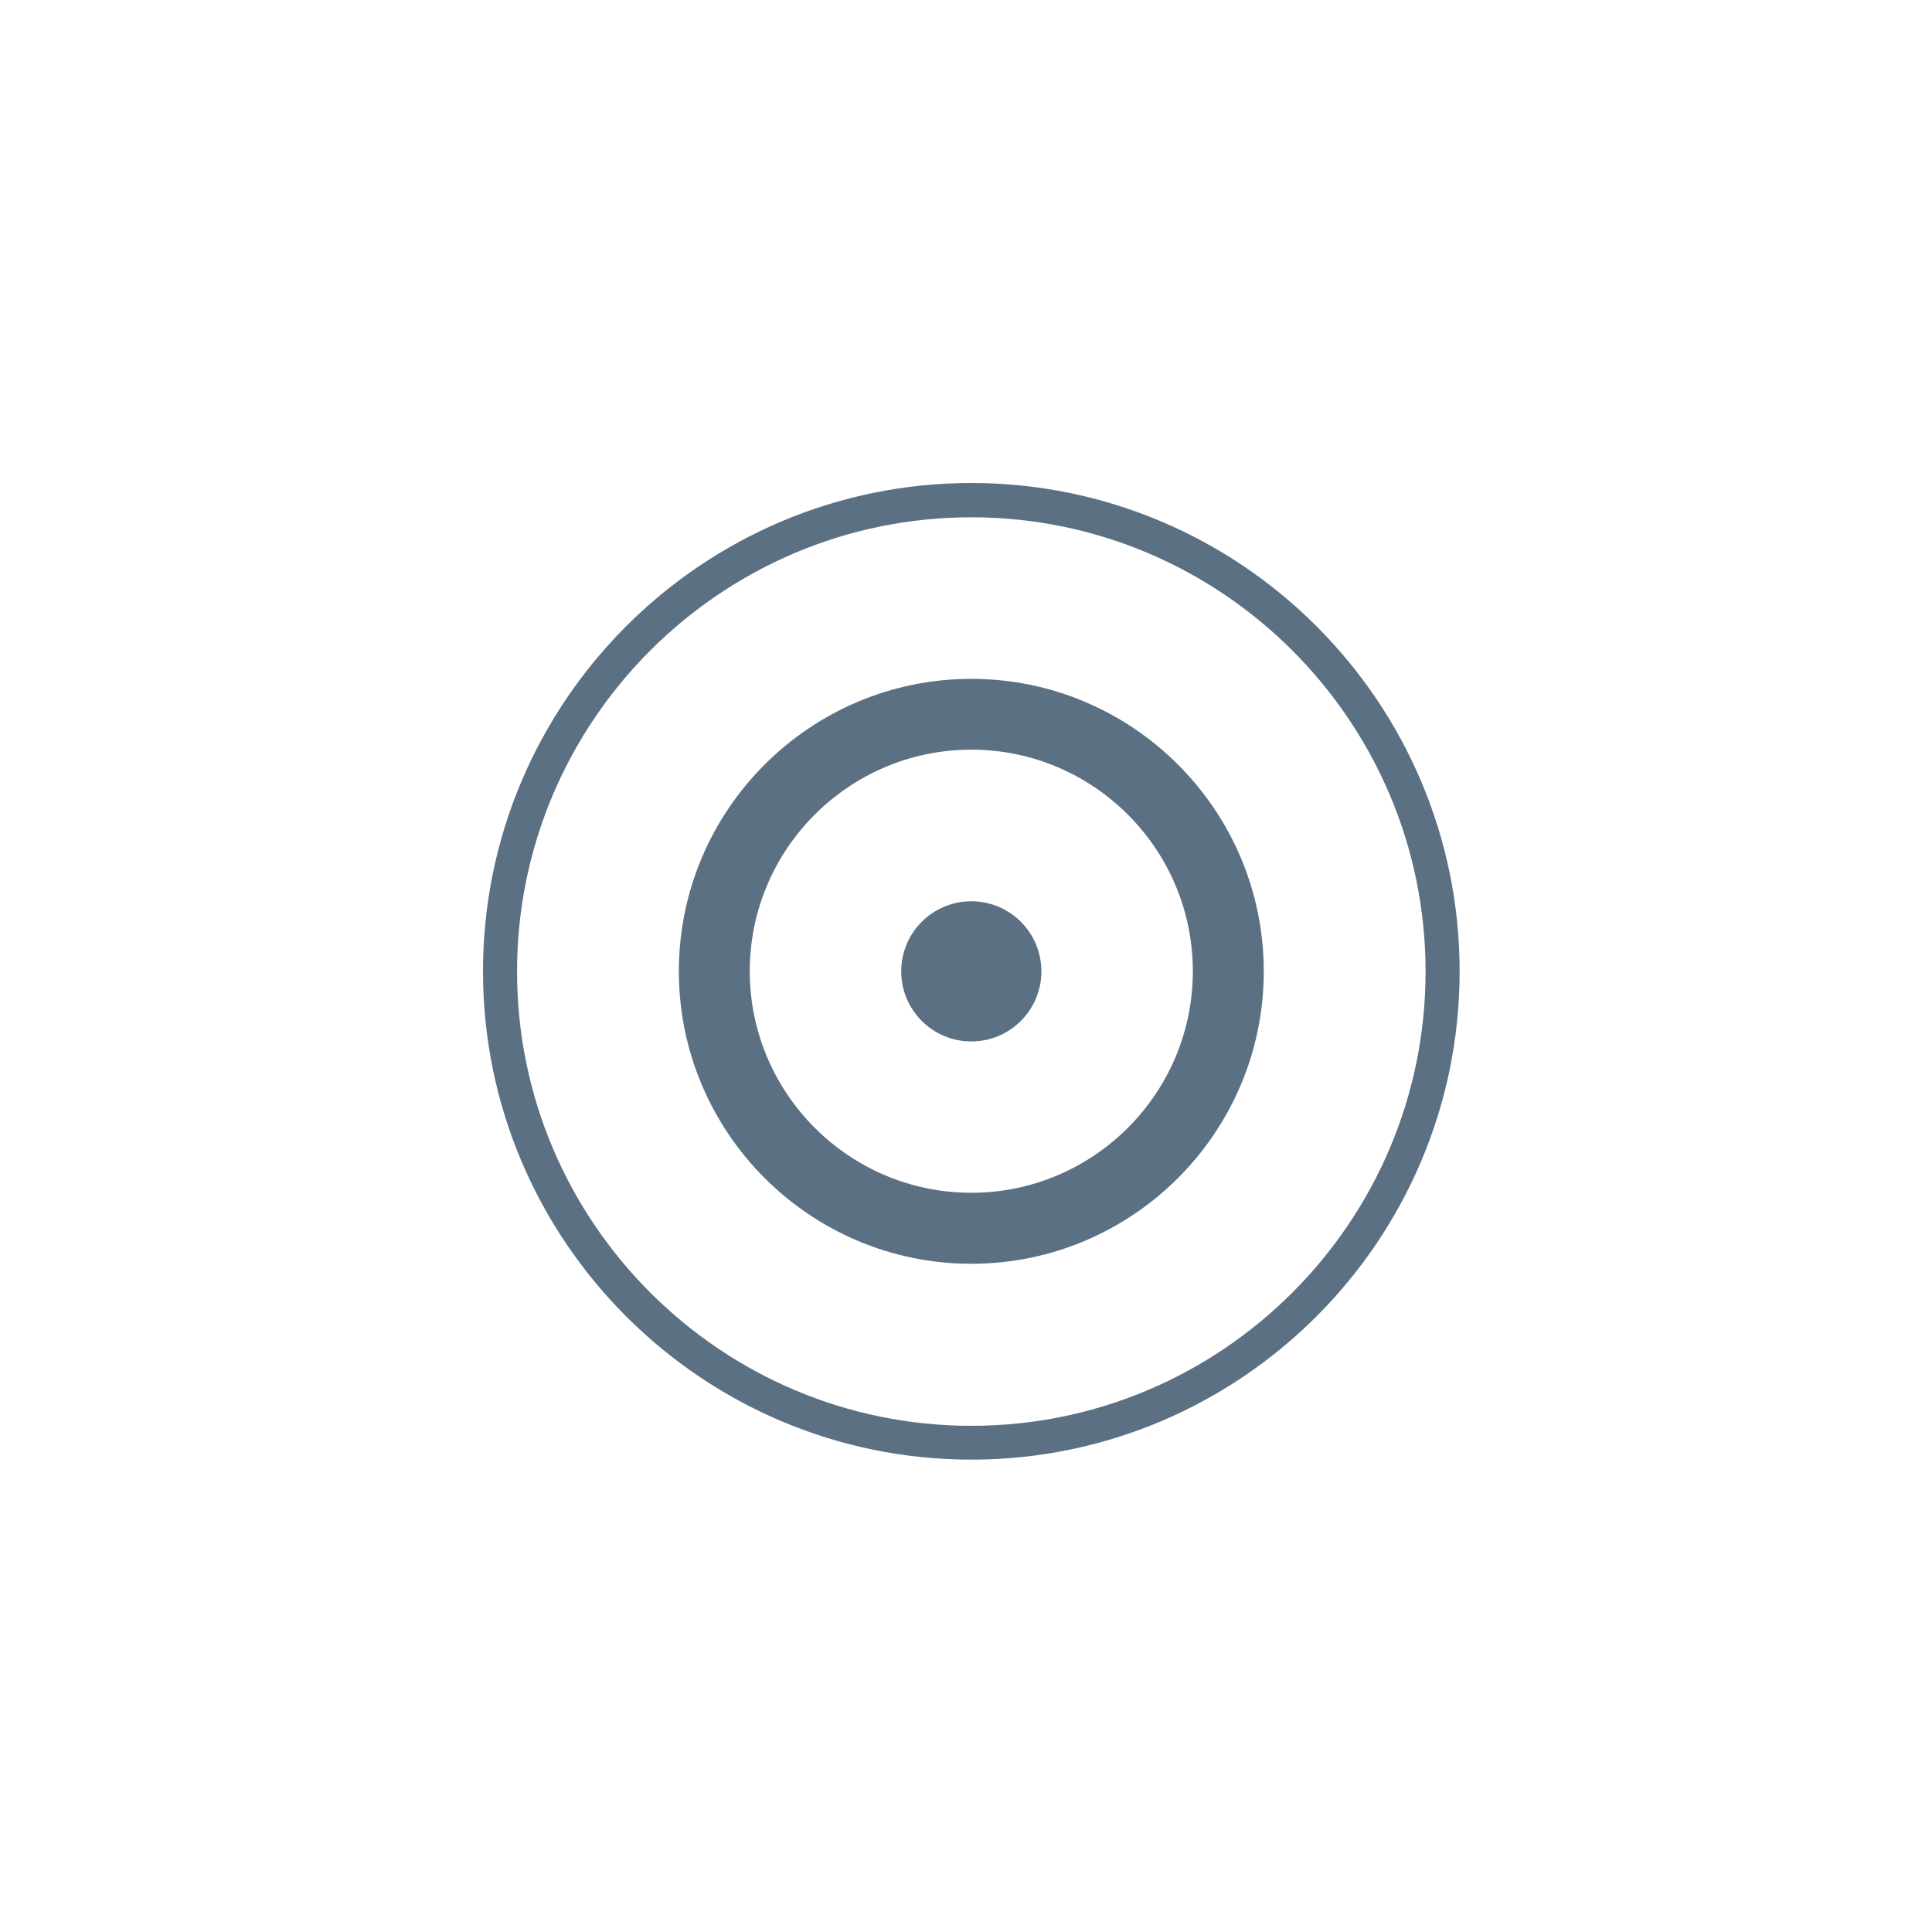 <?xml version="1.0" encoding="UTF-8"?> <svg xmlns="http://www.w3.org/2000/svg" width="80" height="80" version="1.1" viewBox="0 0 80 80"><path d="m40.22 20c-11.15 0-20.22 9.072-20.22 20.22 0 11.15 9.072 20.22 20.22 20.22 11.15 0 20.22-9.072 20.22-20.22 0-11.15-9.071-20.22-20.22-20.22zm0 39.04c-10.37 0-18.81-8.44-18.81-18.81s8.44-18.81 18.81-18.81c10.37 0 18.81 8.44 18.81 18.81s-8.439 18.81-18.81 18.81z" fill="#5b7083"></path><path d="m40.22 28.11c-6.676 0-12.11 5.431-12.11 12.11 0 6.677 5.431 12.11 12.11 12.11 6.676 0 12.11-5.431 12.11-12.11 0-6.676-5.431-12.11-12.11-12.11zm0 21.28c-5.058 0-9.174-4.117-9.174-9.175 0-5.058 4.115-9.173 9.174-9.173 5.058 0 9.173 4.115 9.173 9.173 0 5.058-4.114 9.175-9.173 9.175z" fill="#5b7083"></path><path d="m40.22 37.32c-1.603 0-2.902 1.299-2.902 2.902s1.299 2.902 2.902 2.902 2.902-1.299 2.902-2.902-1.299-2.902-2.902-2.902z" fill="#5b7083"></path></svg> 